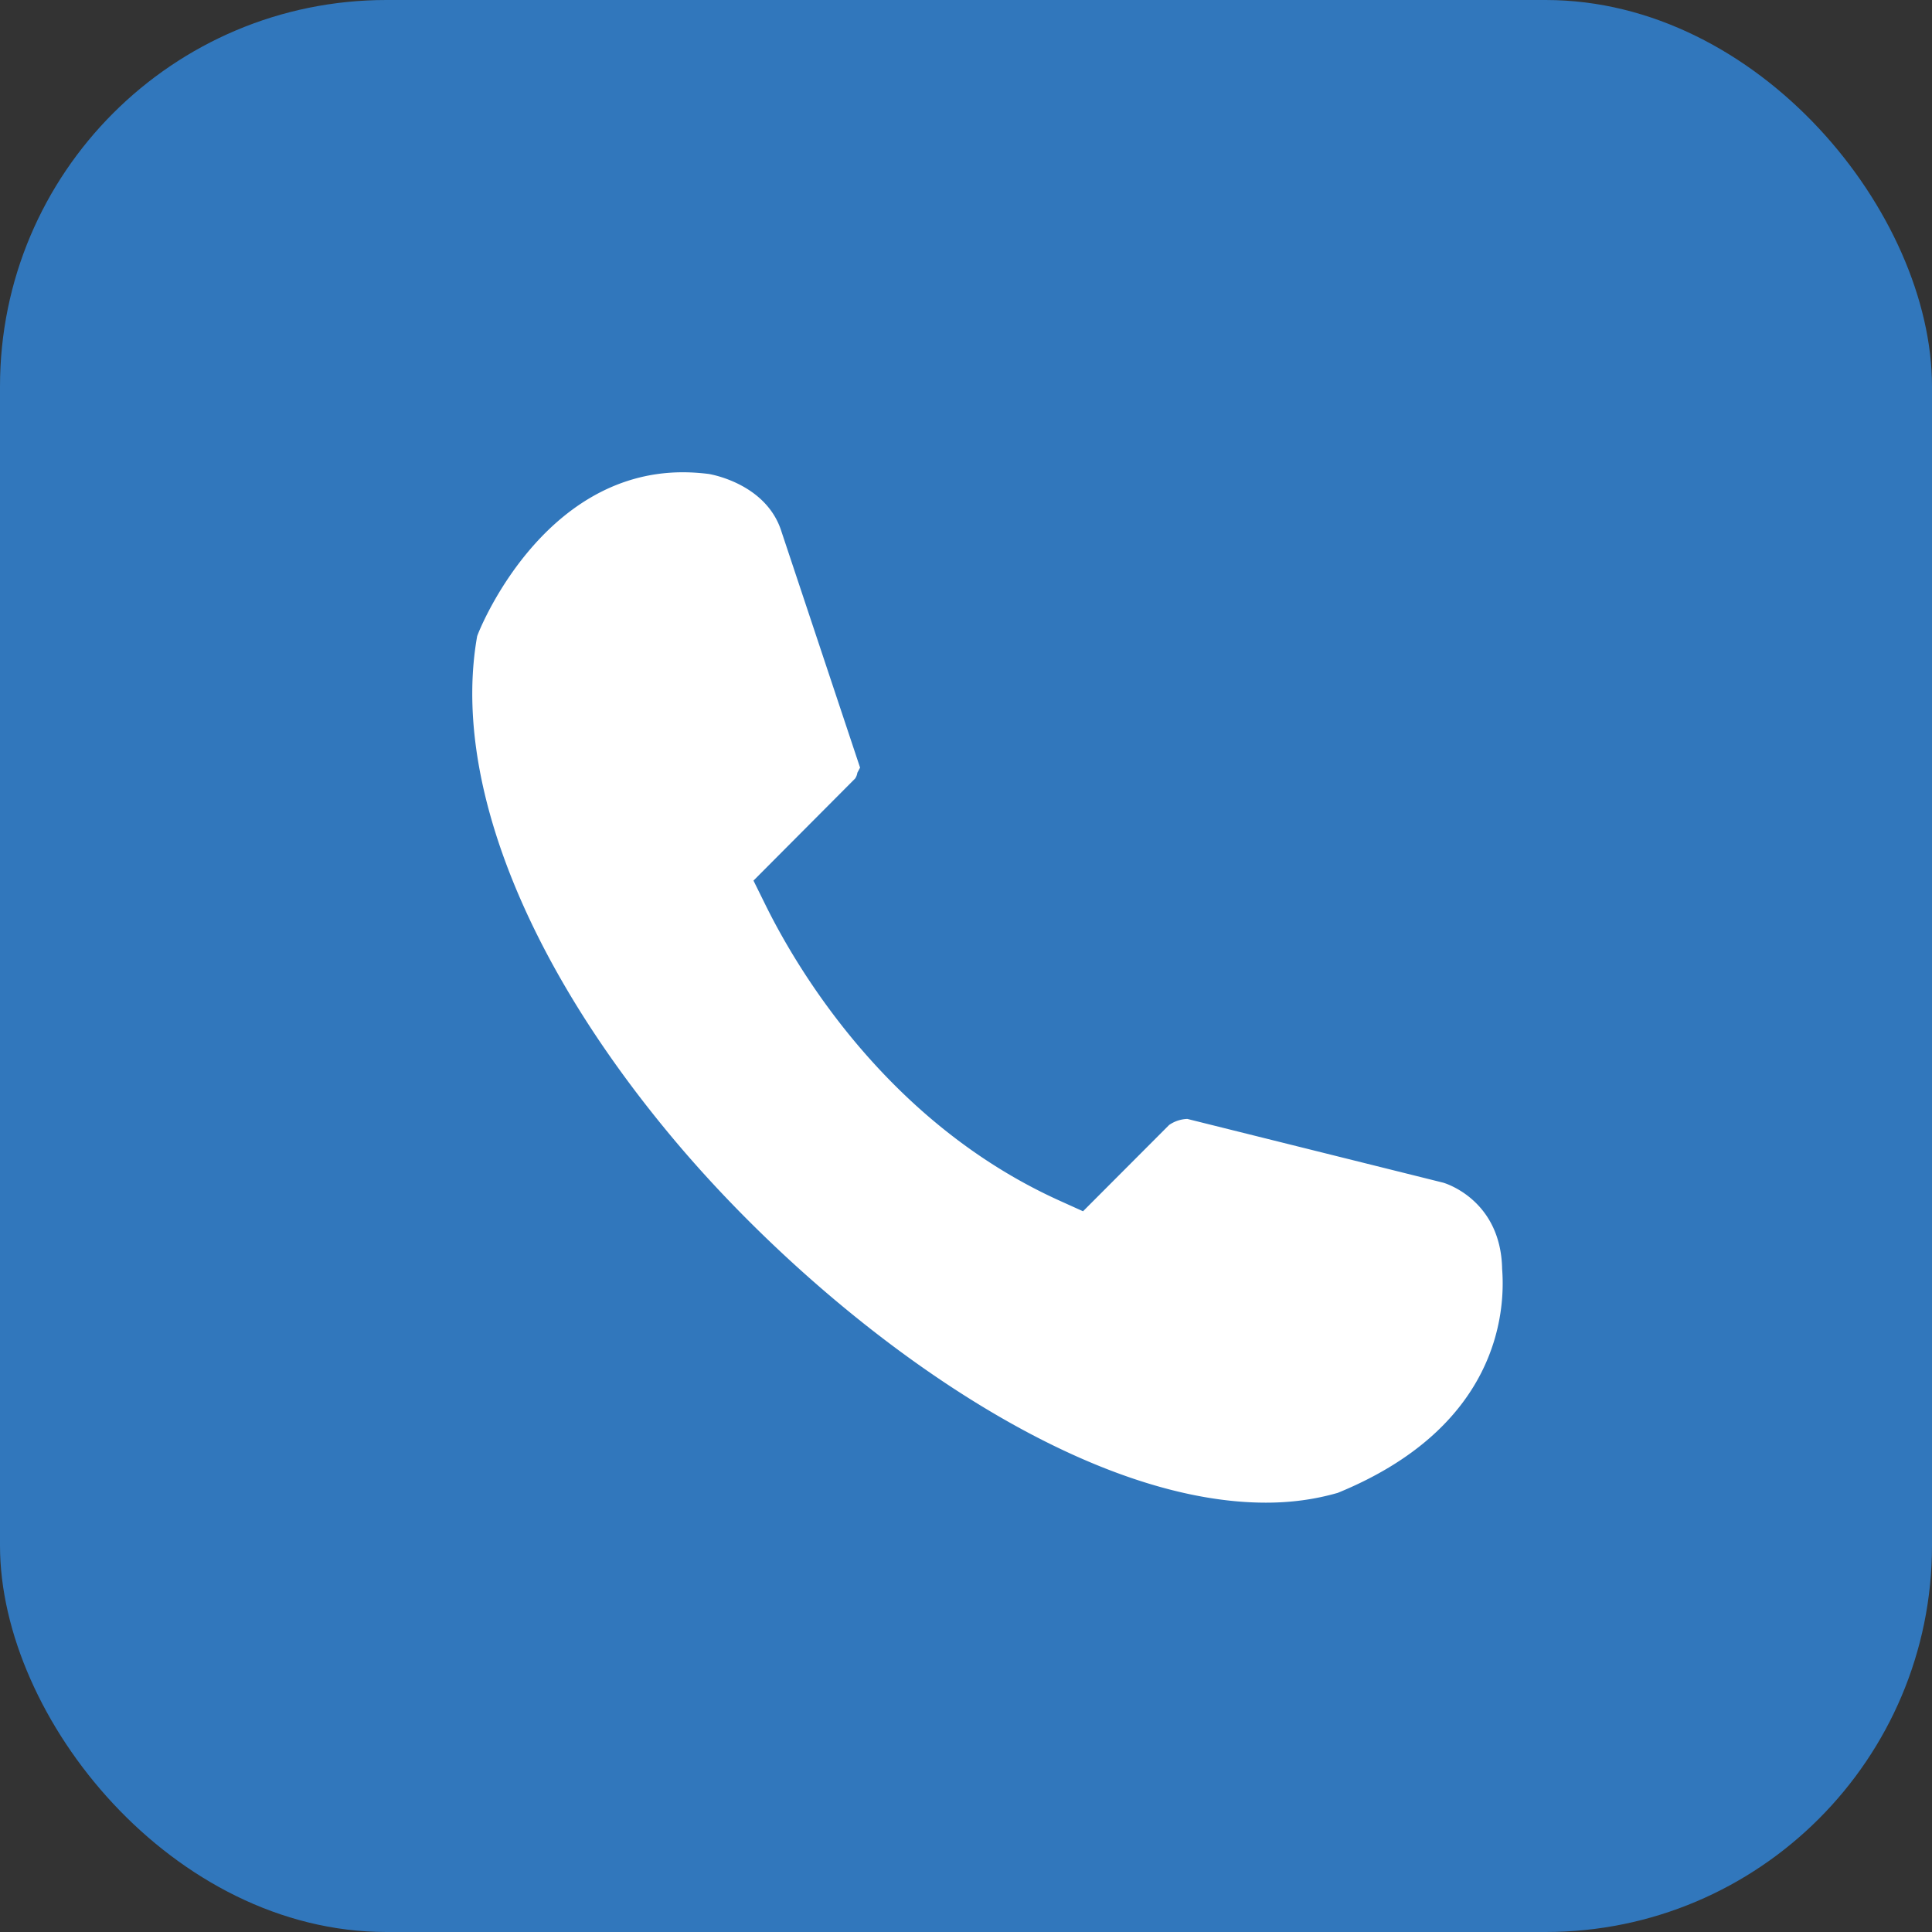 <svg width="40" height="40" viewBox="0 0 40 40" xmlns="http://www.w3.org/2000/svg">
    <rect x="0" y="0" width="40" height="40" fill="#333333" stroke="none"/>
    <g fill="none" fill-rule="evenodd">
        <rect fill="#3177BC" width="40" height="40" rx="8"/>
        <path d="M27.69 30.91c-.482.138-.97.201-1.48.201-4.101 0-9.242-3.913-12.283-7.549-3.09-3.695-4.564-7.483-4.048-10.39.033-.109 1.336-3.394 4.258-3.394.178 0 .356.012.538.035.135.023 1.211.242 1.507 1.2l1.625 4.88-.056.105a.292.292 0 0 1-.046.12L15.6 18.232l.243.492c.643 1.308 2.524 4.523 6.1 6.137l.48.217 1.783-1.787a.705.705 0 0 1 .376-.125l5.294 1.319c.019.004 1.197.342 1.224 1.787.073.935-.11 3.292-3.41 4.639" fill="#FFF"/>
    </g>
</svg>
